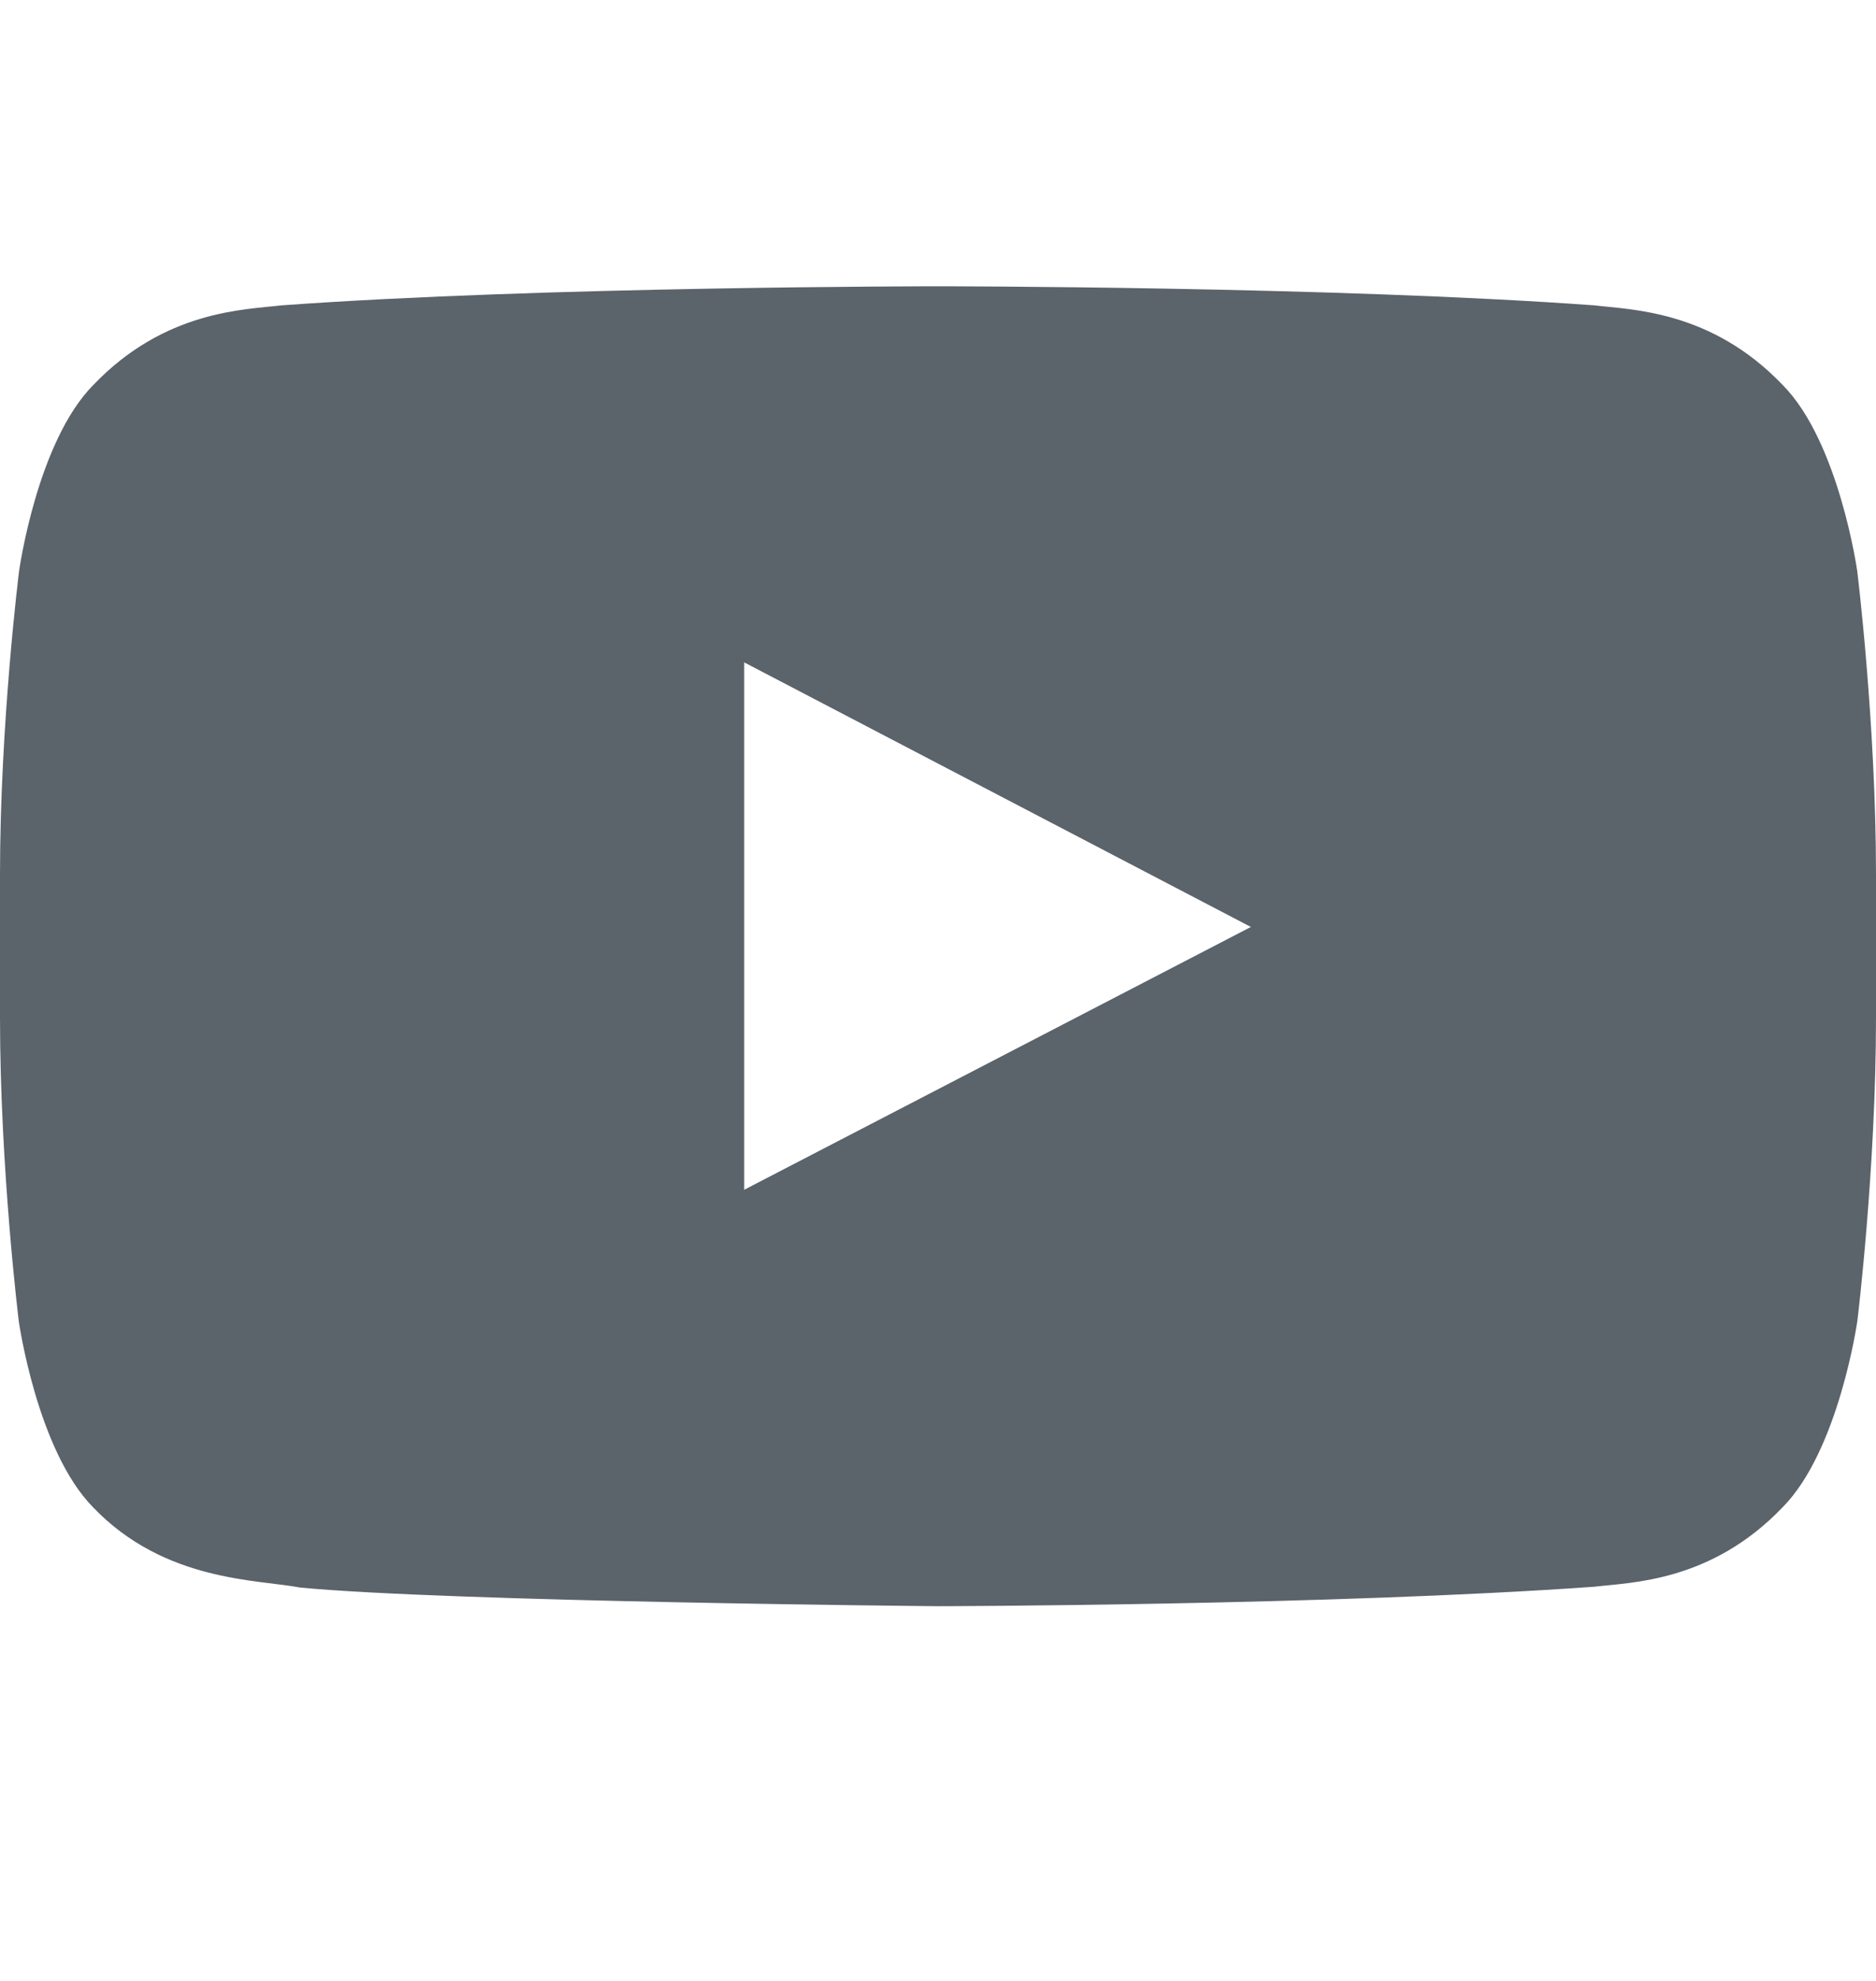<svg width="18" height="19" viewBox="0 0 18 19" fill="none" xmlns="http://www.w3.org/2000/svg"><g clip-path="url(#a)"><path d="M17.82 5.478s-.175-1.241-.716-1.786c-.686-.717-1.452-.72-1.804-.763-2.517-.183-6.297-.183-6.297-.183h-.007s-3.779 0-6.296.183c-.352.042-1.118.046-1.804.763-.541.545-.713 1.786-.713 1.786S0 6.937 0 8.392v1.364c0 1.456.18 2.915.18 2.915s.175 1.24.713 1.786c.685.717 1.585.692 1.986.77 1.442.137 6.12.179 6.12.179s3.784-.007 6.3-.187c.353-.042 1.119-.045 1.805-.762.54-.545.717-1.786.717-1.786S18 11.215 18 9.756V8.392c0-1.455-.18-2.914-.18-2.914M7.14 11.412V6.353l4.862 2.538z" fill="#5B636B"/></g><defs><clipPath id="a"><path fill="#fff" d="M0 .078h18v18H0z"/></clipPath></defs></svg>
